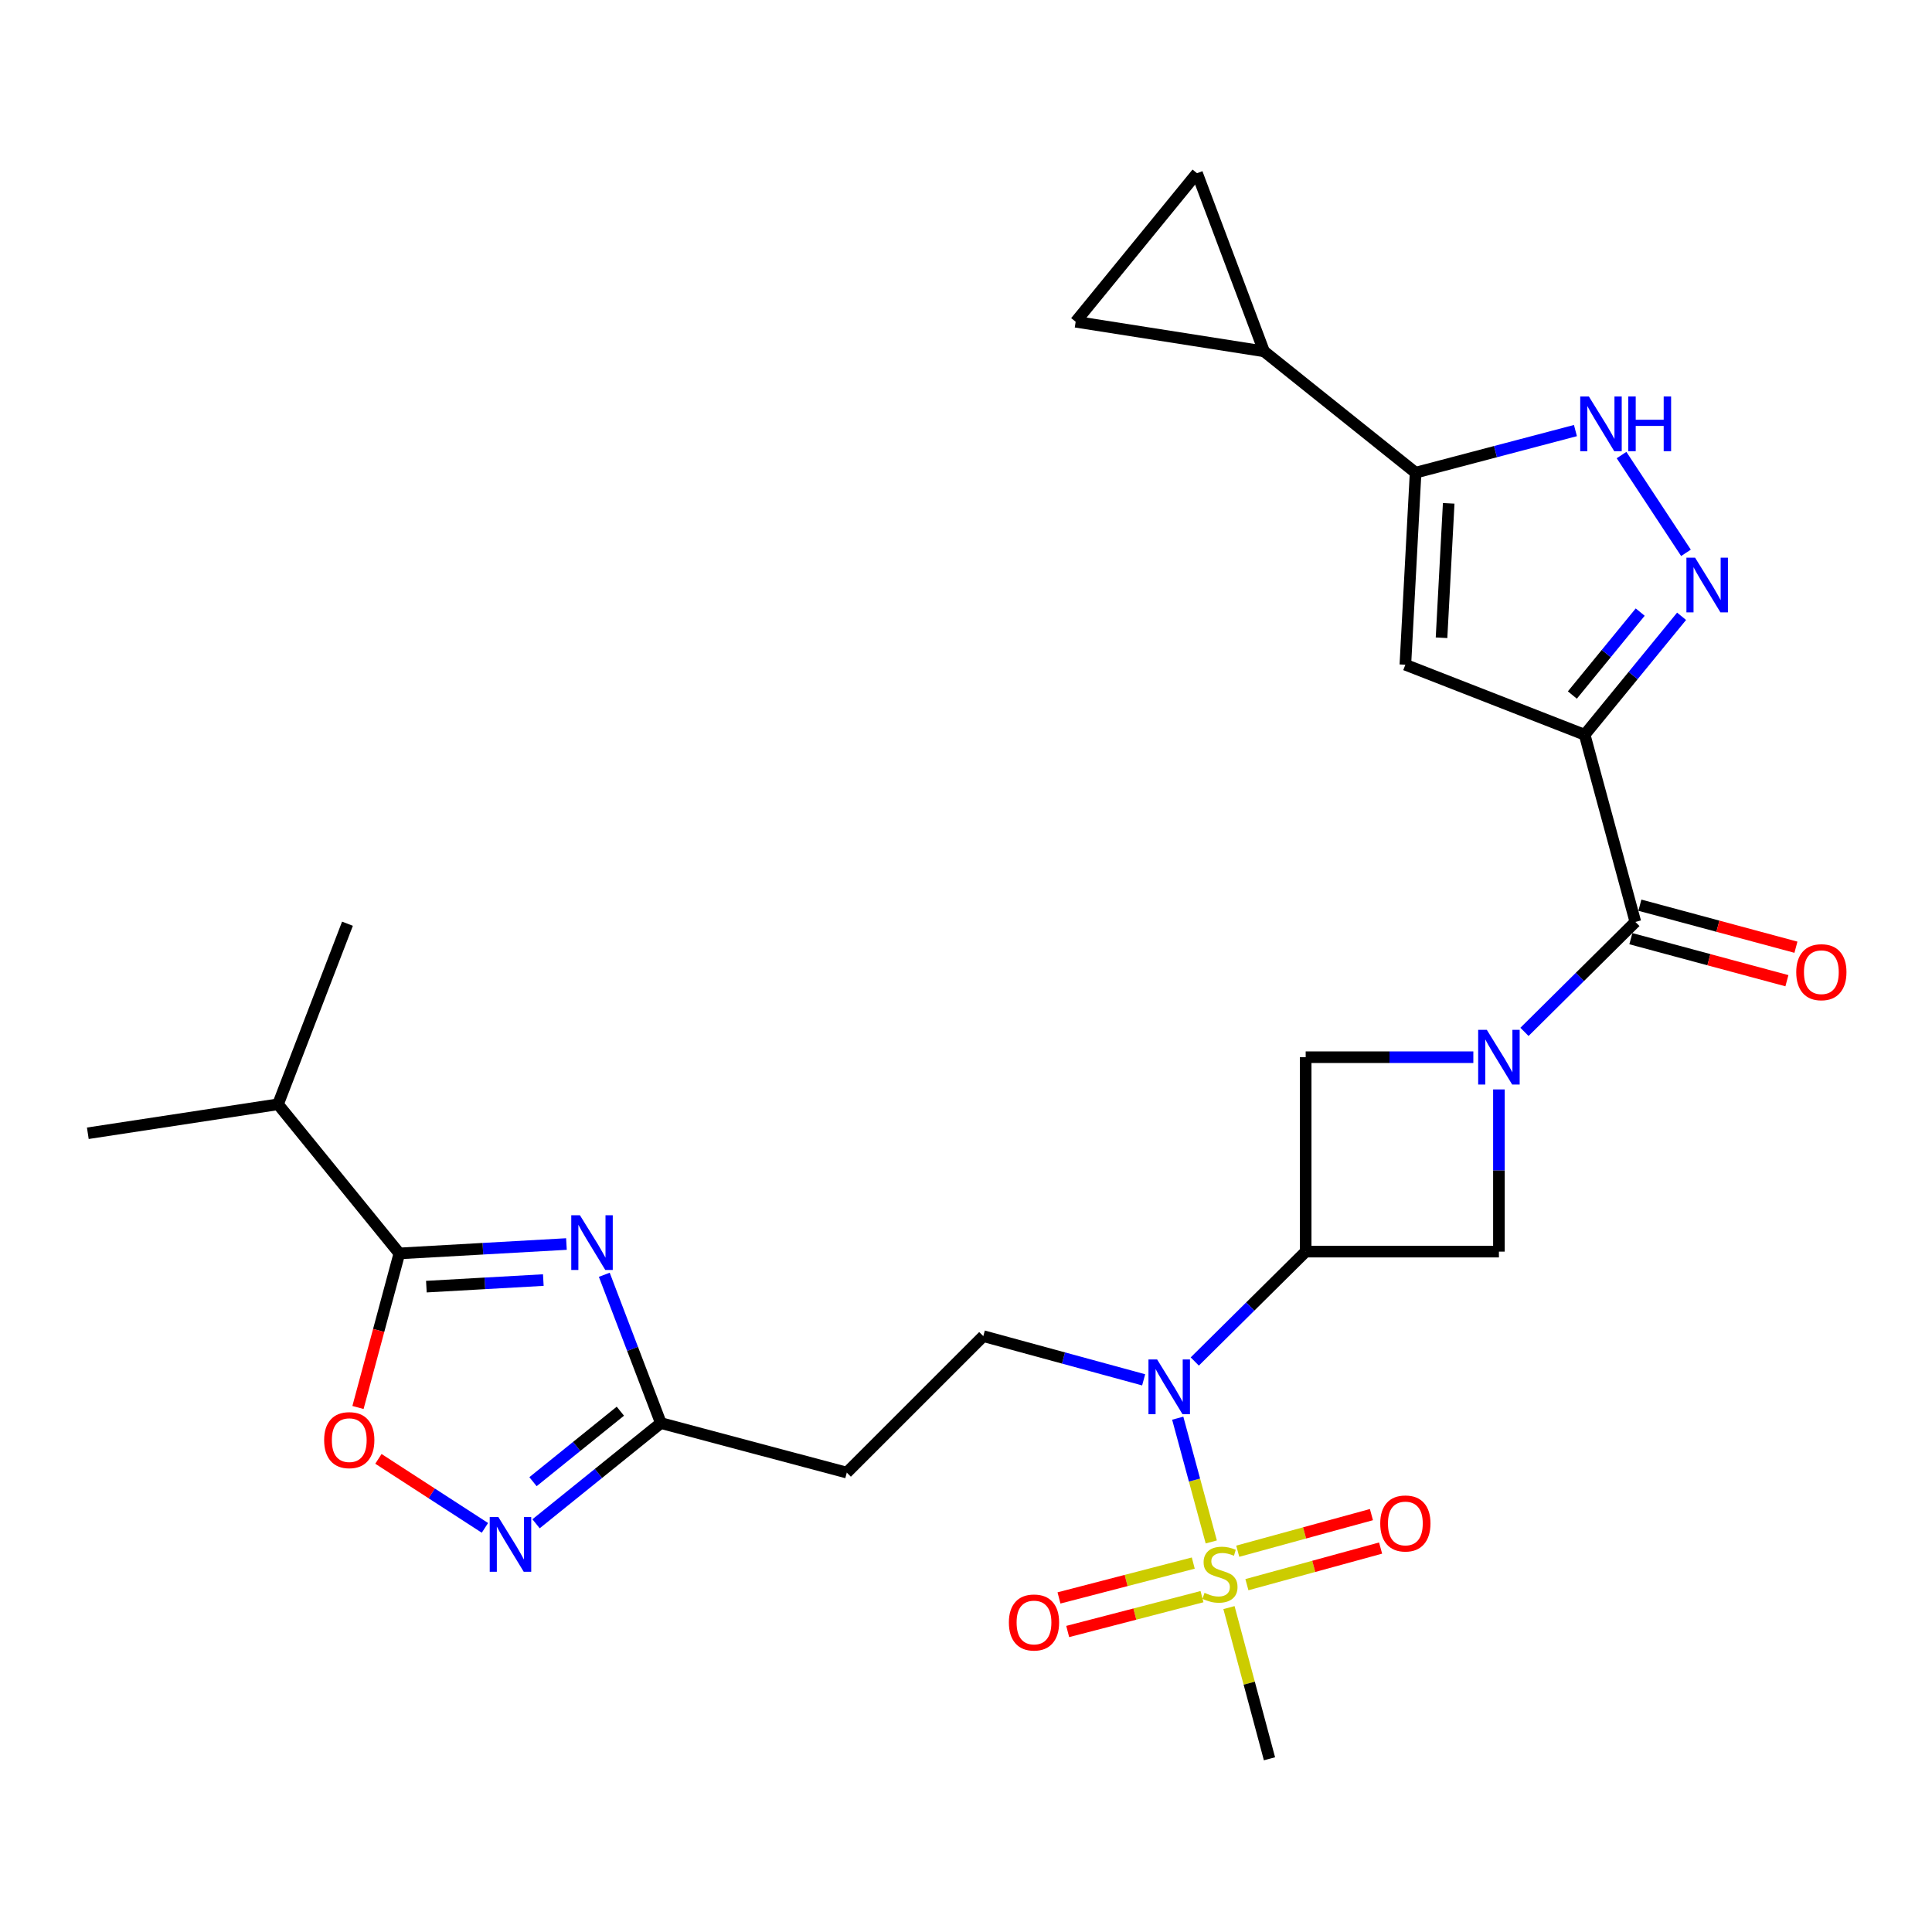 <?xml version='1.0' encoding='iso-8859-1'?>
<svg version='1.1' baseProfile='full'
              xmlns='http://www.w3.org/2000/svg'
                      xmlns:rdkit='http://www.rdkit.org/xml'
                      xmlns:xlink='http://www.w3.org/1999/xlink'
                  xml:space='preserve'
width='1000px' height='1000px' viewBox='0 0 1000 1000'>
<!-- END OF HEADER -->
<rect style='opacity:1.0;fill:#FFFFFF;stroke:none' width='1000' height='1000' x='0' y='0'> </rect>
<path class='bond-4' d='M 820.224,380.308 L 846.467,477.189' style='fill:none;fill-rule:evenodd;stroke:#000000;stroke-width:6px;stroke-linecap:butt;stroke-linejoin:miter;stroke-opacity:1' />
<path class='bond-5' d='M 820.224,380.308 L 845.306,349.651' style='fill:none;fill-rule:evenodd;stroke:#000000;stroke-width:6px;stroke-linecap:butt;stroke-linejoin:miter;stroke-opacity:1' />
<path class='bond-5' d='M 845.306,349.651 L 870.388,318.994' style='fill:none;fill-rule:evenodd;stroke:#0000FF;stroke-width:6px;stroke-linecap:butt;stroke-linejoin:miter;stroke-opacity:1' />
<path class='bond-5' d='M 813.853,359.742 L 831.41,338.282' style='fill:none;fill-rule:evenodd;stroke:#000000;stroke-width:6px;stroke-linecap:butt;stroke-linejoin:miter;stroke-opacity:1' />
<path class='bond-5' d='M 831.41,338.282 L 848.967,316.822' style='fill:none;fill-rule:evenodd;stroke:#0000FF;stroke-width:6px;stroke-linecap:butt;stroke-linejoin:miter;stroke-opacity:1' />
<path class='bond-6' d='M 820.224,380.308 L 727.412,344.061' style='fill:none;fill-rule:evenodd;stroke:#000000;stroke-width:6px;stroke-linecap:butt;stroke-linejoin:miter;stroke-opacity:1' />
<path class='bond-0' d='M 626.951,798.101 L 618.27,766.076' style='fill:none;fill-rule:evenodd;stroke:#CCCC00;stroke-width:6px;stroke-linecap:butt;stroke-linejoin:miter;stroke-opacity:1' />
<path class='bond-0' d='M 618.27,766.076 L 609.589,734.05' style='fill:none;fill-rule:evenodd;stroke:#0000FF;stroke-width:6px;stroke-linecap:butt;stroke-linejoin:miter;stroke-opacity:1' />
<path class='bond-21' d='M 617.637,809.045 L 582.883,818.065' style='fill:none;fill-rule:evenodd;stroke:#CCCC00;stroke-width:6px;stroke-linecap:butt;stroke-linejoin:miter;stroke-opacity:1' />
<path class='bond-21' d='M 582.883,818.065 L 548.129,827.086' style='fill:none;fill-rule:evenodd;stroke:#FF0000;stroke-width:6px;stroke-linecap:butt;stroke-linejoin:miter;stroke-opacity:1' />
<path class='bond-21' d='M 622.148,826.423 L 587.394,835.443' style='fill:none;fill-rule:evenodd;stroke:#CCCC00;stroke-width:6px;stroke-linecap:butt;stroke-linejoin:miter;stroke-opacity:1' />
<path class='bond-21' d='M 587.394,835.443 L 552.639,844.464' style='fill:none;fill-rule:evenodd;stroke:#FF0000;stroke-width:6px;stroke-linecap:butt;stroke-linejoin:miter;stroke-opacity:1' />
<path class='bond-22' d='M 645.397,820.223 L 679.996,810.749' style='fill:none;fill-rule:evenodd;stroke:#CCCC00;stroke-width:6px;stroke-linecap:butt;stroke-linejoin:miter;stroke-opacity:1' />
<path class='bond-22' d='M 679.996,810.749 L 714.596,801.275' style='fill:none;fill-rule:evenodd;stroke:#FF0000;stroke-width:6px;stroke-linecap:butt;stroke-linejoin:miter;stroke-opacity:1' />
<path class='bond-22' d='M 640.655,802.906 L 675.255,793.432' style='fill:none;fill-rule:evenodd;stroke:#CCCC00;stroke-width:6px;stroke-linecap:butt;stroke-linejoin:miter;stroke-opacity:1' />
<path class='bond-22' d='M 675.255,793.432 L 709.854,783.959' style='fill:none;fill-rule:evenodd;stroke:#FF0000;stroke-width:6px;stroke-linecap:butt;stroke-linejoin:miter;stroke-opacity:1' />
<path class='bond-25' d='M 636.11,832.086 L 646.597,871.216' style='fill:none;fill-rule:evenodd;stroke:#CCCC00;stroke-width:6px;stroke-linecap:butt;stroke-linejoin:miter;stroke-opacity:1' />
<path class='bond-25' d='M 646.597,871.216 L 657.083,910.346' style='fill:none;fill-rule:evenodd;stroke:#000000;stroke-width:6px;stroke-linecap:butt;stroke-linejoin:miter;stroke-opacity:1' />
<path class='bond-1' d='M 789.064,534.096 L 817.765,505.642' style='fill:none;fill-rule:evenodd;stroke:#0000FF;stroke-width:6px;stroke-linecap:butt;stroke-linejoin:miter;stroke-opacity:1' />
<path class='bond-1' d='M 817.765,505.642 L 846.467,477.189' style='fill:none;fill-rule:evenodd;stroke:#000000;stroke-width:6px;stroke-linecap:butt;stroke-linejoin:miter;stroke-opacity:1' />
<path class='bond-14' d='M 775.838,563.884 L 775.838,605.862' style='fill:none;fill-rule:evenodd;stroke:#0000FF;stroke-width:6px;stroke-linecap:butt;stroke-linejoin:miter;stroke-opacity:1' />
<path class='bond-14' d='M 775.838,605.862 L 775.838,647.84' style='fill:none;fill-rule:evenodd;stroke:#000000;stroke-width:6px;stroke-linecap:butt;stroke-linejoin:miter;stroke-opacity:1' />
<path class='bond-15' d='M 762.597,547.209 L 719.206,547.209' style='fill:none;fill-rule:evenodd;stroke:#0000FF;stroke-width:6px;stroke-linecap:butt;stroke-linejoin:miter;stroke-opacity:1' />
<path class='bond-15' d='M 719.206,547.209 L 675.815,547.209' style='fill:none;fill-rule:evenodd;stroke:#000000;stroke-width:6px;stroke-linecap:butt;stroke-linejoin:miter;stroke-opacity:1' />
<path class='bond-2' d='M 312.779,659.822 L 327.421,698.202' style='fill:none;fill-rule:evenodd;stroke:#0000FF;stroke-width:6px;stroke-linecap:butt;stroke-linejoin:miter;stroke-opacity:1' />
<path class='bond-2' d='M 327.421,698.202 L 342.062,736.582' style='fill:none;fill-rule:evenodd;stroke:#000000;stroke-width:6px;stroke-linecap:butt;stroke-linejoin:miter;stroke-opacity:1' />
<path class='bond-8' d='M 293.187,643.906 L 249.949,646.337' style='fill:none;fill-rule:evenodd;stroke:#0000FF;stroke-width:6px;stroke-linecap:butt;stroke-linejoin:miter;stroke-opacity:1' />
<path class='bond-8' d='M 249.949,646.337 L 206.71,648.768' style='fill:none;fill-rule:evenodd;stroke:#000000;stroke-width:6px;stroke-linecap:butt;stroke-linejoin:miter;stroke-opacity:1' />
<path class='bond-8' d='M 281.223,662.561 L 250.956,664.263' style='fill:none;fill-rule:evenodd;stroke:#0000FF;stroke-width:6px;stroke-linecap:butt;stroke-linejoin:miter;stroke-opacity:1' />
<path class='bond-8' d='M 250.956,664.263 L 220.69,665.964' style='fill:none;fill-rule:evenodd;stroke:#000000;stroke-width:6px;stroke-linecap:butt;stroke-linejoin:miter;stroke-opacity:1' />
<path class='bond-3' d='M 675.815,647.84 L 675.815,547.209' style='fill:none;fill-rule:evenodd;stroke:#000000;stroke-width:6px;stroke-linecap:butt;stroke-linejoin:miter;stroke-opacity:1' />
<path class='bond-7' d='M 675.815,647.84 L 647.113,676.274' style='fill:none;fill-rule:evenodd;stroke:#000000;stroke-width:6px;stroke-linecap:butt;stroke-linejoin:miter;stroke-opacity:1' />
<path class='bond-7' d='M 647.113,676.274 L 618.412,704.708' style='fill:none;fill-rule:evenodd;stroke:#0000FF;stroke-width:6px;stroke-linecap:butt;stroke-linejoin:miter;stroke-opacity:1' />
<path class='bond-29' d='M 675.815,647.84 L 775.838,647.84' style='fill:none;fill-rule:evenodd;stroke:#000000;stroke-width:6px;stroke-linecap:butt;stroke-linejoin:miter;stroke-opacity:1' />
<path class='bond-23' d='M 844.131,485.857 L 884.517,496.736' style='fill:none;fill-rule:evenodd;stroke:#000000;stroke-width:6px;stroke-linecap:butt;stroke-linejoin:miter;stroke-opacity:1' />
<path class='bond-23' d='M 884.517,496.736 L 924.902,507.616' style='fill:none;fill-rule:evenodd;stroke:#FF0000;stroke-width:6px;stroke-linecap:butt;stroke-linejoin:miter;stroke-opacity:1' />
<path class='bond-23' d='M 848.802,468.521 L 889.187,479.401' style='fill:none;fill-rule:evenodd;stroke:#000000;stroke-width:6px;stroke-linecap:butt;stroke-linejoin:miter;stroke-opacity:1' />
<path class='bond-23' d='M 889.187,479.401 L 929.572,490.28' style='fill:none;fill-rule:evenodd;stroke:#FF0000;stroke-width:6px;stroke-linecap:butt;stroke-linejoin:miter;stroke-opacity:1' />
<path class='bond-10' d='M 872.655,286.149 L 839.309,235.54' style='fill:none;fill-rule:evenodd;stroke:#0000FF;stroke-width:6px;stroke-linecap:butt;stroke-linejoin:miter;stroke-opacity:1' />
<path class='bond-9' d='M 727.412,344.061 L 732.709,244.656' style='fill:none;fill-rule:evenodd;stroke:#000000;stroke-width:6px;stroke-linecap:butt;stroke-linejoin:miter;stroke-opacity:1' />
<path class='bond-9' d='M 746.135,330.105 L 749.843,260.522' style='fill:none;fill-rule:evenodd;stroke:#000000;stroke-width:6px;stroke-linecap:butt;stroke-linejoin:miter;stroke-opacity:1' />
<path class='bond-19' d='M 591.953,714.203 L 550.453,702.89' style='fill:none;fill-rule:evenodd;stroke:#0000FF;stroke-width:6px;stroke-linecap:butt;stroke-linejoin:miter;stroke-opacity:1' />
<path class='bond-19' d='M 550.453,702.89 L 508.954,691.578' style='fill:none;fill-rule:evenodd;stroke:#000000;stroke-width:6px;stroke-linecap:butt;stroke-linejoin:miter;stroke-opacity:1' />
<path class='bond-24' d='M 206.71,648.768 L 143.902,571.576' style='fill:none;fill-rule:evenodd;stroke:#000000;stroke-width:6px;stroke-linecap:butt;stroke-linejoin:miter;stroke-opacity:1' />
<path class='bond-31' d='M 206.71,648.768 L 196.002,688.639' style='fill:none;fill-rule:evenodd;stroke:#000000;stroke-width:6px;stroke-linecap:butt;stroke-linejoin:miter;stroke-opacity:1' />
<path class='bond-31' d='M 196.002,688.639 L 185.294,728.51' style='fill:none;fill-rule:evenodd;stroke:#FF0000;stroke-width:6px;stroke-linecap:butt;stroke-linejoin:miter;stroke-opacity:1' />
<path class='bond-16' d='M 732.709,244.656 L 654.25,181.847' style='fill:none;fill-rule:evenodd;stroke:#000000;stroke-width:6px;stroke-linecap:butt;stroke-linejoin:miter;stroke-opacity:1' />
<path class='bond-28' d='M 732.709,244.656 L 774.075,233.76' style='fill:none;fill-rule:evenodd;stroke:#000000;stroke-width:6px;stroke-linecap:butt;stroke-linejoin:miter;stroke-opacity:1' />
<path class='bond-28' d='M 774.075,233.76 L 815.442,222.863' style='fill:none;fill-rule:evenodd;stroke:#0000FF;stroke-width:6px;stroke-linecap:butt;stroke-linejoin:miter;stroke-opacity:1' />
<path class='bond-11' d='M 277.463,788.707 L 309.763,762.645' style='fill:none;fill-rule:evenodd;stroke:#0000FF;stroke-width:6px;stroke-linecap:butt;stroke-linejoin:miter;stroke-opacity:1' />
<path class='bond-11' d='M 309.763,762.645 L 342.062,736.582' style='fill:none;fill-rule:evenodd;stroke:#000000;stroke-width:6px;stroke-linecap:butt;stroke-linejoin:miter;stroke-opacity:1' />
<path class='bond-11' d='M 275.879,766.916 L 298.488,748.672' style='fill:none;fill-rule:evenodd;stroke:#0000FF;stroke-width:6px;stroke-linecap:butt;stroke-linejoin:miter;stroke-opacity:1' />
<path class='bond-11' d='M 298.488,748.672 L 321.098,730.428' style='fill:none;fill-rule:evenodd;stroke:#000000;stroke-width:6px;stroke-linecap:butt;stroke-linejoin:miter;stroke-opacity:1' />
<path class='bond-13' d='M 250.997,790.822 L 223.433,772.965' style='fill:none;fill-rule:evenodd;stroke:#0000FF;stroke-width:6px;stroke-linecap:butt;stroke-linejoin:miter;stroke-opacity:1' />
<path class='bond-13' d='M 223.433,772.965 L 195.869,755.107' style='fill:none;fill-rule:evenodd;stroke:#FF0000;stroke-width:6px;stroke-linecap:butt;stroke-linejoin:miter;stroke-opacity:1' />
<path class='bond-12' d='M 342.062,736.582 L 438.295,762.216' style='fill:none;fill-rule:evenodd;stroke:#000000;stroke-width:6px;stroke-linecap:butt;stroke-linejoin:miter;stroke-opacity:1' />
<path class='bond-17' d='M 654.25,181.847 L 619.57,89.654' style='fill:none;fill-rule:evenodd;stroke:#000000;stroke-width:6px;stroke-linecap:butt;stroke-linejoin:miter;stroke-opacity:1' />
<path class='bond-18' d='M 654.25,181.847 L 556.761,166.537' style='fill:none;fill-rule:evenodd;stroke:#000000;stroke-width:6px;stroke-linecap:butt;stroke-linejoin:miter;stroke-opacity:1' />
<path class='bond-30' d='M 619.57,89.654 L 556.761,166.537' style='fill:none;fill-rule:evenodd;stroke:#000000;stroke-width:6px;stroke-linecap:butt;stroke-linejoin:miter;stroke-opacity:1' />
<path class='bond-20' d='M 508.954,691.578 L 438.295,762.216' style='fill:none;fill-rule:evenodd;stroke:#000000;stroke-width:6px;stroke-linecap:butt;stroke-linejoin:miter;stroke-opacity:1' />
<path class='bond-26' d='M 143.902,571.576 L 179.849,478.116' style='fill:none;fill-rule:evenodd;stroke:#000000;stroke-width:6px;stroke-linecap:butt;stroke-linejoin:miter;stroke-opacity:1' />
<path class='bond-27' d='M 143.902,571.576 L 45.455,586.578' style='fill:none;fill-rule:evenodd;stroke:#000000;stroke-width:6px;stroke-linecap:butt;stroke-linejoin:miter;stroke-opacity:1' />
<path  class='atom-1' d='M 623.459 824.451
Q 623.779 824.571, 625.099 825.131
Q 626.419 825.691, 627.859 826.051
Q 629.339 826.371, 630.779 826.371
Q 633.459 826.371, 635.019 825.091
Q 636.579 823.771, 636.579 821.491
Q 636.579 819.931, 635.779 818.971
Q 635.019 818.011, 633.819 817.491
Q 632.619 816.971, 630.619 816.371
Q 628.099 815.611, 626.579 814.891
Q 625.099 814.171, 624.019 812.651
Q 622.979 811.131, 622.979 808.571
Q 622.979 805.011, 625.379 802.811
Q 627.819 800.611, 632.619 800.611
Q 635.899 800.611, 639.619 802.171
L 638.699 805.251
Q 635.299 803.851, 632.739 803.851
Q 629.979 803.851, 628.459 805.011
Q 626.939 806.131, 626.979 808.091
Q 626.979 809.611, 627.739 810.531
Q 628.539 811.451, 629.659 811.971
Q 630.819 812.491, 632.739 813.091
Q 635.299 813.891, 636.819 814.691
Q 638.339 815.491, 639.419 817.131
Q 640.539 818.731, 640.539 821.491
Q 640.539 825.411, 637.899 827.531
Q 635.299 829.611, 630.939 829.611
Q 628.419 829.611, 626.499 829.051
Q 624.619 828.531, 622.379 827.611
L 623.459 824.451
' fill='#CCCC00'/>
<path  class='atom-2' d='M 769.578 533.049
L 778.858 548.049
Q 779.778 549.529, 781.258 552.209
Q 782.738 554.889, 782.818 555.049
L 782.818 533.049
L 786.578 533.049
L 786.578 561.369
L 782.698 561.369
L 772.738 544.969
Q 771.578 543.049, 770.338 540.849
Q 769.138 538.649, 768.778 537.969
L 768.778 561.369
L 765.098 561.369
L 765.098 533.049
L 769.578 533.049
' fill='#0000FF'/>
<path  class='atom-3' d='M 300.164 629.002
L 309.444 644.002
Q 310.364 645.482, 311.844 648.162
Q 313.324 650.842, 313.404 651.002
L 313.404 629.002
L 317.164 629.002
L 317.164 657.322
L 313.284 657.322
L 303.324 640.922
Q 302.164 639.002, 300.924 636.802
Q 299.724 634.602, 299.364 633.922
L 299.364 657.322
L 295.684 657.322
L 295.684 629.002
L 300.164 629.002
' fill='#0000FF'/>
<path  class='atom-6' d='M 877.371 288.647
L 886.651 303.647
Q 887.571 305.127, 889.051 307.807
Q 890.531 310.487, 890.611 310.647
L 890.611 288.647
L 894.371 288.647
L 894.371 316.967
L 890.491 316.967
L 880.531 300.567
Q 879.371 298.647, 878.131 296.447
Q 876.931 294.247, 876.571 293.567
L 876.571 316.967
L 872.891 316.967
L 872.891 288.647
L 877.371 288.647
' fill='#0000FF'/>
<path  class='atom-8' d='M 598.926 703.65
L 608.206 718.65
Q 609.126 720.13, 610.606 722.81
Q 612.086 725.49, 612.166 725.65
L 612.166 703.65
L 615.926 703.65
L 615.926 731.97
L 612.046 731.97
L 602.086 715.57
Q 600.926 713.65, 599.686 711.45
Q 598.486 709.25, 598.126 708.57
L 598.126 731.97
L 594.446 731.97
L 594.446 703.65
L 598.926 703.65
' fill='#0000FF'/>
<path  class='atom-11' d='M 822.402 205.221
L 831.682 220.221
Q 832.602 221.701, 834.082 224.381
Q 835.562 227.061, 835.642 227.221
L 835.642 205.221
L 839.402 205.221
L 839.402 233.541
L 835.522 233.541
L 825.562 217.141
Q 824.402 215.221, 823.162 213.021
Q 821.962 210.821, 821.602 210.141
L 821.602 233.541
L 817.922 233.541
L 817.922 205.221
L 822.402 205.221
' fill='#0000FF'/>
<path  class='atom-11' d='M 842.802 205.221
L 846.642 205.221
L 846.642 217.261
L 861.122 217.261
L 861.122 205.221
L 864.962 205.221
L 864.962 233.541
L 861.122 233.541
L 861.122 220.461
L 846.642 220.461
L 846.642 233.541
L 842.802 233.541
L 842.802 205.221
' fill='#0000FF'/>
<path  class='atom-12' d='M 257.962 785.231
L 267.242 800.231
Q 268.162 801.711, 269.642 804.391
Q 271.122 807.071, 271.202 807.231
L 271.202 785.231
L 274.962 785.231
L 274.962 813.551
L 271.082 813.551
L 261.122 797.151
Q 259.962 795.231, 258.722 793.031
Q 257.522 790.831, 257.162 790.151
L 257.162 813.551
L 253.482 813.551
L 253.482 785.231
L 257.962 785.231
' fill='#0000FF'/>
<path  class='atom-14' d='M 167.777 745.41
Q 167.777 738.61, 171.137 734.81
Q 174.497 731.01, 180.777 731.01
Q 187.057 731.01, 190.417 734.81
Q 193.777 738.61, 193.777 745.41
Q 193.777 752.29, 190.377 756.21
Q 186.977 760.09, 180.777 760.09
Q 174.537 760.09, 171.137 756.21
Q 167.777 752.33, 167.777 745.41
M 180.777 756.89
Q 185.097 756.89, 187.417 754.01
Q 189.777 751.09, 189.777 745.41
Q 189.777 739.85, 187.417 737.05
Q 185.097 734.21, 180.777 734.21
Q 176.457 734.21, 174.097 737.01
Q 171.777 739.81, 171.777 745.41
Q 171.777 751.13, 174.097 754.01
Q 176.457 756.89, 180.777 756.89
' fill='#FF0000'/>
<path  class='atom-22' d='M 522.196 839.797
Q 522.196 832.997, 525.556 829.197
Q 528.916 825.397, 535.196 825.397
Q 541.476 825.397, 544.836 829.197
Q 548.196 832.997, 548.196 839.797
Q 548.196 846.677, 544.796 850.597
Q 541.396 854.477, 535.196 854.477
Q 528.956 854.477, 525.556 850.597
Q 522.196 846.717, 522.196 839.797
M 535.196 851.277
Q 539.516 851.277, 541.836 848.397
Q 544.196 845.477, 544.196 839.797
Q 544.196 834.237, 541.836 831.437
Q 539.516 828.597, 535.196 828.597
Q 530.876 828.597, 528.516 831.397
Q 526.196 834.197, 526.196 839.797
Q 526.196 845.517, 528.516 848.397
Q 530.876 851.277, 535.196 851.277
' fill='#FF0000'/>
<path  class='atom-23' d='M 714.412 788.539
Q 714.412 781.739, 717.772 777.939
Q 721.132 774.139, 727.412 774.139
Q 733.692 774.139, 737.052 777.939
Q 740.412 781.739, 740.412 788.539
Q 740.412 795.419, 737.012 799.339
Q 733.612 803.219, 727.412 803.219
Q 721.172 803.219, 717.772 799.339
Q 714.412 795.459, 714.412 788.539
M 727.412 800.019
Q 731.732 800.019, 734.052 797.139
Q 736.412 794.219, 736.412 788.539
Q 736.412 782.979, 734.052 780.179
Q 731.732 777.339, 727.412 777.339
Q 723.092 777.339, 720.732 780.139
Q 718.412 782.939, 718.412 788.539
Q 718.412 794.259, 720.732 797.139
Q 723.092 800.019, 727.412 800.019
' fill='#FF0000'/>
<path  class='atom-24' d='M 929.729 503.202
Q 929.729 496.402, 933.089 492.602
Q 936.449 488.802, 942.729 488.802
Q 949.009 488.802, 952.369 492.602
Q 955.729 496.402, 955.729 503.202
Q 955.729 510.082, 952.329 514.002
Q 948.929 517.882, 942.729 517.882
Q 936.489 517.882, 933.089 514.002
Q 929.729 510.122, 929.729 503.202
M 942.729 514.682
Q 947.049 514.682, 949.369 511.802
Q 951.729 508.882, 951.729 503.202
Q 951.729 497.642, 949.369 494.842
Q 947.049 492.002, 942.729 492.002
Q 938.409 492.002, 936.049 494.802
Q 933.729 497.602, 933.729 503.202
Q 933.729 508.922, 936.049 511.802
Q 938.409 514.682, 942.729 514.682
' fill='#FF0000'/>
</svg>
